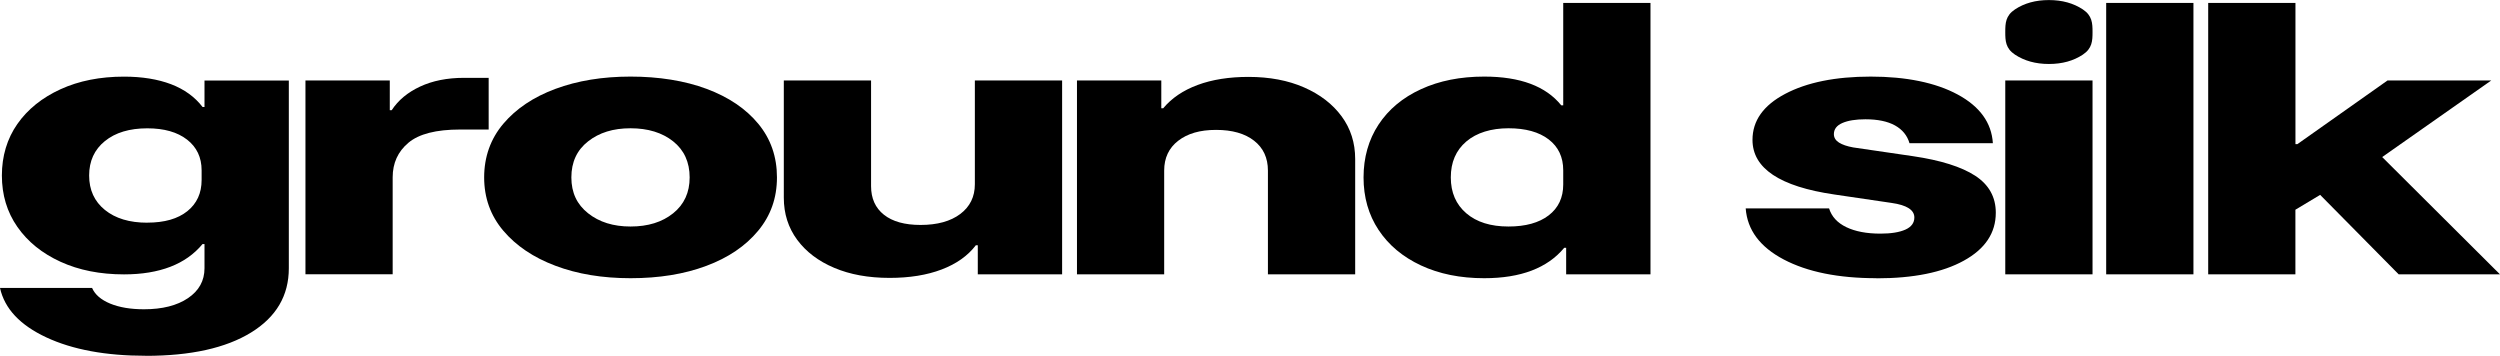 <?xml version="1.0" encoding="UTF-8"?>
<svg id="CUT" xmlns="http://www.w3.org/2000/svg" viewBox="0 0 477.89 68.01">
  <path d="M27.89,68.01c-7.66,0-14.01-1.17-19.04-3.52-5.03-2.35-7.98-5.5-8.85-9.45h17.6c.56,1.28,1.71,2.27,3.47,3,1.76.72,3.91,1.08,6.44,1.08,3.52,0,6.33-.71,8.43-2.13,2.1-1.42,3.15-3.33,3.15-5.71v-4.63h-.37c-1.61,1.94-3.66,3.39-6.16,4.35s-5.45,1.45-8.85,1.45c-4.57,0-8.62-.8-12.14-2.41-3.52-1.61-6.27-3.83-8.25-6.67-1.98-2.84-2.96-6.12-2.96-9.82s.99-7.03,2.96-9.85c1.98-2.82,4.73-5.03,8.25-6.64,3.52-1.61,7.57-2.41,12.14-2.41,3.46,0,6.45.49,8.99,1.45,2.53.97,4.54,2.42,6.02,4.35h.37v-5.06h16.12v35.89c0,5.23-2.41,9.33-7.23,12.29s-11.52,4.45-20.1,4.45ZM28.17,42.56c3.27,0,5.82-.73,7.64-2.19,1.82-1.46,2.73-3.45,2.73-5.96v-1.85c0-2.47-.93-4.43-2.78-5.87-1.85-1.44-4.39-2.16-7.6-2.16-3.4,0-6.1.81-8.11,2.44-2.01,1.63-3.01,3.82-3.01,6.58s1,4.95,3.01,6.58c2.01,1.63,4.71,2.44,8.11,2.44Z"/>
  <path d="M58.39,52.44V15.38h16.12v5.68h.37c1.23-1.89,3.04-3.4,5.42-4.51,2.38-1.11,5.17-1.67,8.38-1.67h4.73v9.88h-5.47c-4.57,0-7.86.84-9.87,2.53-2.01,1.69-3.01,3.89-3.01,6.61v18.53h-16.68Z"/>
  <path d="M120.53,53.18c-5.37,0-10.16-.79-14.36-2.38-4.2-1.58-7.52-3.82-9.96-6.7-2.44-2.88-3.66-6.28-3.66-10.19s1.22-7.37,3.66-10.25c2.44-2.88,5.76-5.11,9.96-6.67,4.2-1.56,8.99-2.35,14.36-2.35s10.35.78,14.55,2.35c4.2,1.57,7.49,3.79,9.87,6.67,2.38,2.88,3.57,6.3,3.57,10.25s-1.2,7.32-3.61,10.22c-2.41,2.9-5.71,5.14-9.91,6.7-4.2,1.57-9.02,2.35-14.45,2.35ZM120.53,43.3c3.34,0,6.05-.84,8.15-2.53,2.1-1.69,3.15-3.97,3.15-6.86s-1.05-5.22-3.15-6.89c-2.1-1.67-4.82-2.5-8.15-2.5s-5.98.83-8.11,2.5-3.2,3.96-3.2,6.89,1.07,5.17,3.2,6.86,4.83,2.53,8.11,2.53Z"/>
  <path d="M170.03,53.12c-4.02,0-7.54-.64-10.56-1.92-3.03-1.28-5.39-3.07-7.09-5.37-1.7-2.31-2.55-4.98-2.55-8.03V15.38h16.68v20.2c0,2.35.82,4.17,2.46,5.47,1.64,1.3,3.97,1.95,7,1.95,3.21,0,5.74-.7,7.6-2.1,1.85-1.4,2.78-3.29,2.78-5.68V15.38h16.68v37.06h-16.12v-5.56h-.37c-1.54,2.02-3.72,3.56-6.53,4.63-2.81,1.07-6.13,1.61-9.96,1.61Z"/>
  <path d="M205.87,52.44V15.38h16.12v5.31h.37c1.61-1.93,3.8-3.42,6.58-4.45,2.78-1.03,6.02-1.54,9.73-1.54,4.01,0,7.55.67,10.61,2.01,3.06,1.34,5.45,3.18,7.18,5.53,1.73,2.35,2.59,5.07,2.59,8.15v22.05h-16.68v-19.83c0-2.43-.88-4.33-2.64-5.71-1.76-1.38-4.18-2.07-7.27-2.07s-5.44.69-7.23,2.07c-1.79,1.38-2.69,3.28-2.69,5.71v19.83h-16.68Z"/>
  <path d="M283.72,53.18c-4.57,0-8.6-.81-12.09-2.44-3.49-1.63-6.19-3.89-8.11-6.79-1.92-2.9-2.87-6.25-2.87-10.04s.96-7.2,2.87-10.1c1.91-2.9,4.62-5.16,8.11-6.76,3.49-1.61,7.52-2.41,12.09-2.41,6.86,0,11.77,1.83,14.73,5.5h.37V.56h16.68v51.88h-16.12v-5.07h-.37c-3.21,3.87-8.31,5.81-15.29,5.81ZM288.35,43.3c3.27,0,5.84-.71,7.69-2.13s2.78-3.39,2.78-5.9v-2.72c0-2.51-.93-4.48-2.78-5.9-1.85-1.42-4.42-2.13-7.69-2.13s-6.08.84-8.06,2.53-2.96,3.97-2.96,6.86.99,5.17,2.96,6.86,4.66,2.53,8.06,2.53Z"/>
  <path d="M358.71,53.18c-7.29,0-13.2-1.19-17.74-3.58-4.54-2.39-6.96-5.64-7.27-9.76h15.94c.49,1.57,1.59,2.76,3.29,3.58,1.7.82,3.88,1.24,6.53,1.24,2.04,0,3.63-.26,4.77-.77,1.14-.51,1.71-1.29,1.71-2.32,0-1.44-1.45-2.37-4.35-2.78l-10.93-1.61c-10.44-1.52-15.66-5-15.66-10.44,0-3.67,2.08-6.6,6.25-8.8,4.17-2.2,9.62-3.3,16.35-3.3s12.4,1.14,16.63,3.43c4.23,2.29,6.47,5.38,6.72,9.3h-15.94c-.43-1.48-1.36-2.61-2.78-3.4-1.42-.78-3.3-1.17-5.65-1.17-1.85,0-3.32.24-4.4.71-1.08.47-1.62,1.18-1.62,2.13,0,.66.32,1.19.97,1.61.65.41,1.56.72,2.73.93l11.4,1.67c5.31.78,9.28,2.03,11.91,3.74,2.62,1.71,3.94,4.07,3.94,7.07,0,3.87-2.04,6.93-6.12,9.17-4.08,2.25-9.64,3.37-16.68,3.37Z"/>
  <path d="M391.66,12.23c-2.53,0-4.69-.6-6.49-1.79-1.79-1.19-1.85-2.63-1.85-4.32s.06-3.13,1.85-4.32c1.79-1.19,3.95-1.79,6.49-1.79s4.69.6,6.49,1.79c1.79,1.19,1.85,2.64,1.85,4.32s-.06,3.13-1.85,4.32c-1.79,1.19-3.95,1.79-6.49,1.79ZM383.32,52.44V15.38h16.68v37.06h-16.68Z"/>
  <path d="M402.61,52.44V.56h16.68v51.88h-16.68Z"/>
  <path d="M422.11,52.44V.56h16.68v26.99h.37l17.23-12.17h19.83l-20.85,14.64,22.51,22.42h-19.36l-15.01-15.19-4.73,2.84v12.35h-16.68Z"/>
</svg>